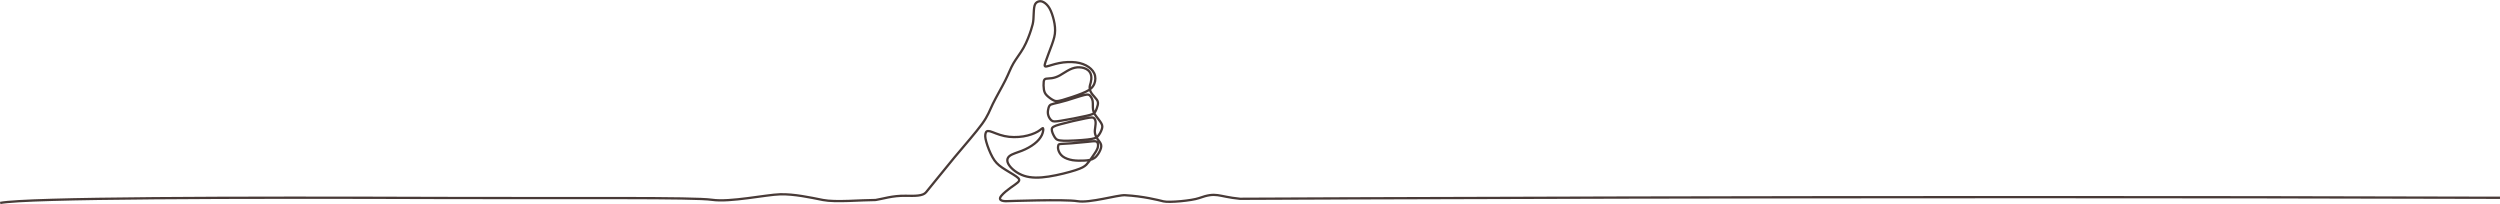 <?xml version="1.0" encoding="UTF-8"?>
<svg xmlns="http://www.w3.org/2000/svg" id="uuid-850ac6a5-3d0b-45e3-b193-1f8342eb6bb8" viewBox="0 0 272.13 22.21">
  <defs>
    <style>
      .cls-1 {
        fill: none;
        fill-rule: evenodd;
        stroke: #483a37;
        stroke-miterlimit: 2.61;
        stroke-width: .25px;
      }
    </style>
  </defs>
  <path class="cls-1" d="M.02,22.09c3.04-.57,25.7-.62,48.18-.54,14.88.05,27.37-.09,29.31.2s5.89-.56,7.41-.6,3.31.35,4.66.62,4.2,0,5.73,0c.73-.11,1.85-.49,3.26-.46,1.03.02,1.88.04,2.23-.38.7-.84,1.9-2.36,3.08-3.78,1.19-1.42,2.36-2.75,3.02-3.66.66-.91.8-1.42,1.17-2.18.37-.76.97-1.78,1.36-2.56.39-.78.57-1.32.88-1.85.31-.54.75-1.07,1.11-1.71.36-.64.63-1.38.8-1.9s.24-.79.27-1.19c.03-.4.03-.94.08-1.27.05-.34.15-.48.29-.58.15-.1.34-.15.56-.09.22.07.47.25.68.53.21.28.37.66.51,1.13.14.47.25,1.02.24,1.51,0,.49-.13.92-.35,1.54-.22.61-.54,1.41-.69,1.86-.15.45-.13.55.13.5.26-.05.77-.25,1.35-.36.58-.12,1.25-.15,1.82-.08.57.07,1.04.26,1.4.51.36.26.61.58.69.96.08.38,0,.82-.23,1.13-.22.32-.56.52-1.2.78-.64.26-1.58.56-2.13.72-.55.15-.71.15-.94.04-.24-.11-.55-.34-.75-.54-.2-.2-.27-.38-.32-.64-.04-.27-.05-.63-.02-.85.03-.22.1-.29.25-.33.15-.03.39-.02.64-.06.26-.04.53-.12.86-.3.33-.18.72-.46,1.09-.64.37-.18.72-.26,1.06-.24.34.01.68.12.9.29.22.17.33.39.37.64.04.25,0,.51-.05.72-.05.21-.12.36-.12.55,0,.19.06.41.22.64.16.23.42.48.56.68.14.2.15.37.1.6s-.16.53-.28.73c-.12.19-.25.27-.96.43-.71.16-2.01.42-2.74.53-.73.12-.89.1-1.04-.02-.15-.12-.29-.33-.35-.53-.07-.2-.07-.4-.04-.59.03-.19.08-.37.16-.49.09-.12.21-.16.5-.23.29-.07.75-.16,1.38-.35.63-.19,1.45-.47,1.9-.58.45-.11.54-.04.65.09.11.13.23.31.27.58.04.27,0,.63.04.9s.15.47.33.72c.19.25.45.56.58.8.13.24.12.4.04.64-.08.24-.24.55-.43.75-.19.2-.42.28-1.14.36-.72.08-1.92.15-2.59.13-.67-.02-.8-.14-.96-.38-.15-.24-.33-.61-.32-.85,0-.24.2-.36.93-.56.73-.2,1.99-.5,2.69-.63.7-.14.83-.13.94-.06.1.07.18.2.2.37.03.18,0,.41-.03.63-.03.22-.07.44-.03.66.04.22.15.44.28.63.13.19.28.35.35.52.08.17.08.37-.04.66-.12.29-.35.69-.66.9-.31.21-.69.25-1.09.27-.41.02-.85.02-1.27-.04-.42-.07-.82-.21-1.09-.42-.27-.21-.41-.49-.47-.71-.06-.23-.03-.4,0-.5.04-.1.09-.12.32-.14.23-.02.63-.03,1.15-.07.52-.04,1.16-.1,1.63-.15.46-.05.75-.09.93-.07.18.03.25.13.28.27.03.14.02.32-.05.52-.07.19-.21.4-.32.56-.11.16-.19.27-.33.48-.14.2-.34.49-.56.72-.23.22-.48.37-1.19.6-.71.23-1.87.53-2.9.69-1.03.16-1.92.17-2.68-.08-.76-.25-1.38-.76-1.65-1.18-.28-.42-.22-.76.08-.99.3-.23.83-.36,1.33-.56.5-.2.98-.46,1.36-.76.38-.29.65-.62.81-.95.15-.33.19-.68.13-.74-.06-.06-.23.16-.59.37-.36.21-.91.41-1.56.52-.65.1-1.4.11-2.06-.04-.66-.14-1.24-.43-1.57-.52-.34-.08-.43.04-.48.23-.05.19-.06.44.08.92.13.48.4,1.18.68,1.68.28.5.56.79,1.04,1.12s1.16.7,1.53.96c.37.26.44.41.18.66-.26.25-1.26.82-1.79,1.45-.53.64.55.59.55.59,0,0,6.4-.23,7.73,0s4.39-.69,5.17-.65c2.01.11,3.58.52,4.2.67.62.15,3.08-.08,3.85-.35,1.98-.71,1.98-.18,4.48.07,0,0,65.9-.32,137.15-.11,0,0,0,0,0,0h0"></path>
</svg>
